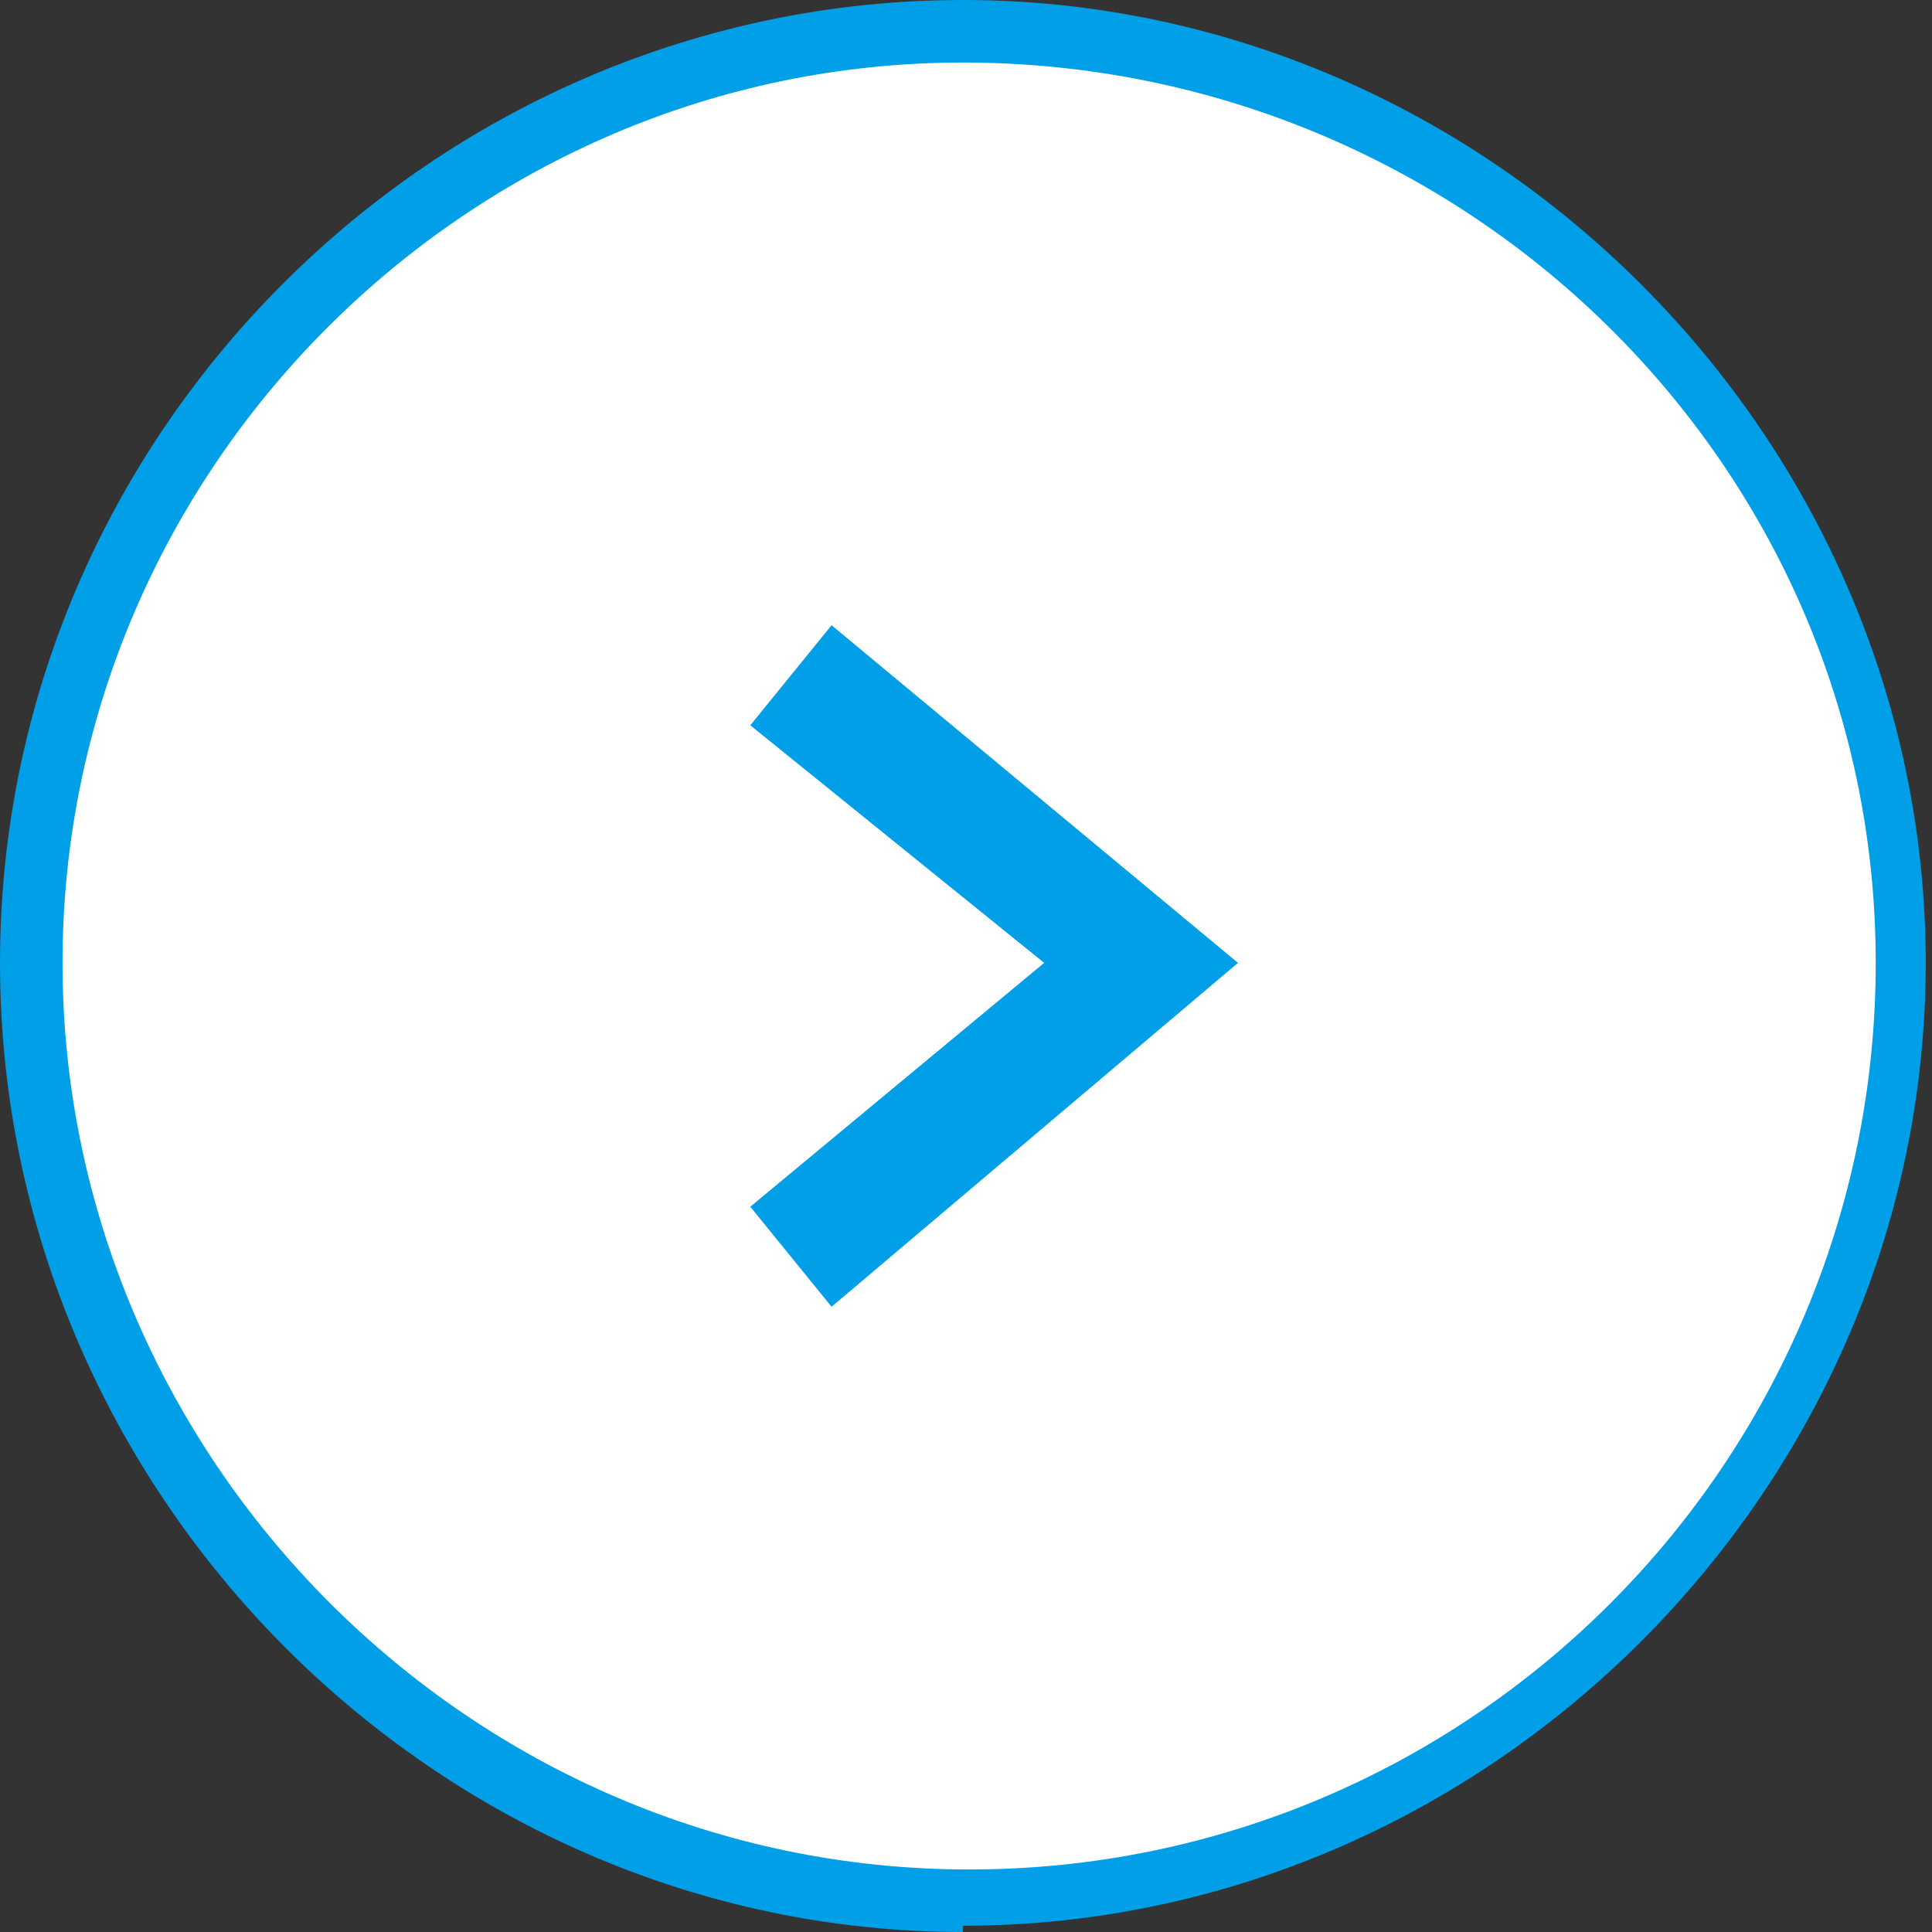 <?xml version="1.0" encoding="UTF-8"?>
<svg id="_レイヤー_1" xmlns="http://www.w3.org/2000/svg" width="10.9mm" height="10.9mm" version="1.1" viewBox="0 0 30.9 30.9">
  <rect x="0" y="0" width="30.9" height="30.9" fill="#333333" stroke="none"/>
  <!-- Generator: Adobe Illustrator 29.2.1, SVG Export Plug-In . SVG Version: 2.1.0 Build 116)  -->
  <defs>
    <style>
      .st0 {
        fill: #009fe8;
      }

      .st1 {
        fill: #fff;
      }
    </style>
  </defs>
  <g>
    <circle class="st1" cx="15.4" cy="15.4" r="15"/>
    <path class="st0" d="M15.4,30.9C7,30.9,0,23.9,0,15.4S7,0,15.4,0s15.4,7,15.4,15.4-7,15.4-15.4,15.4ZM15.4,1C7.5,1,1,7.5,1,15.4s6.5,14.5,14.5,14.5,14.5-6.5,14.5-14.5S23.4,1,15.4,1Z"/>
  </g>
  <polygon class="st0" points="13.3 20.9 12 19.3 16.7 15.4 12 11.6 13.3 10 19.8 15.4 13.3 20.9"/>
</svg>